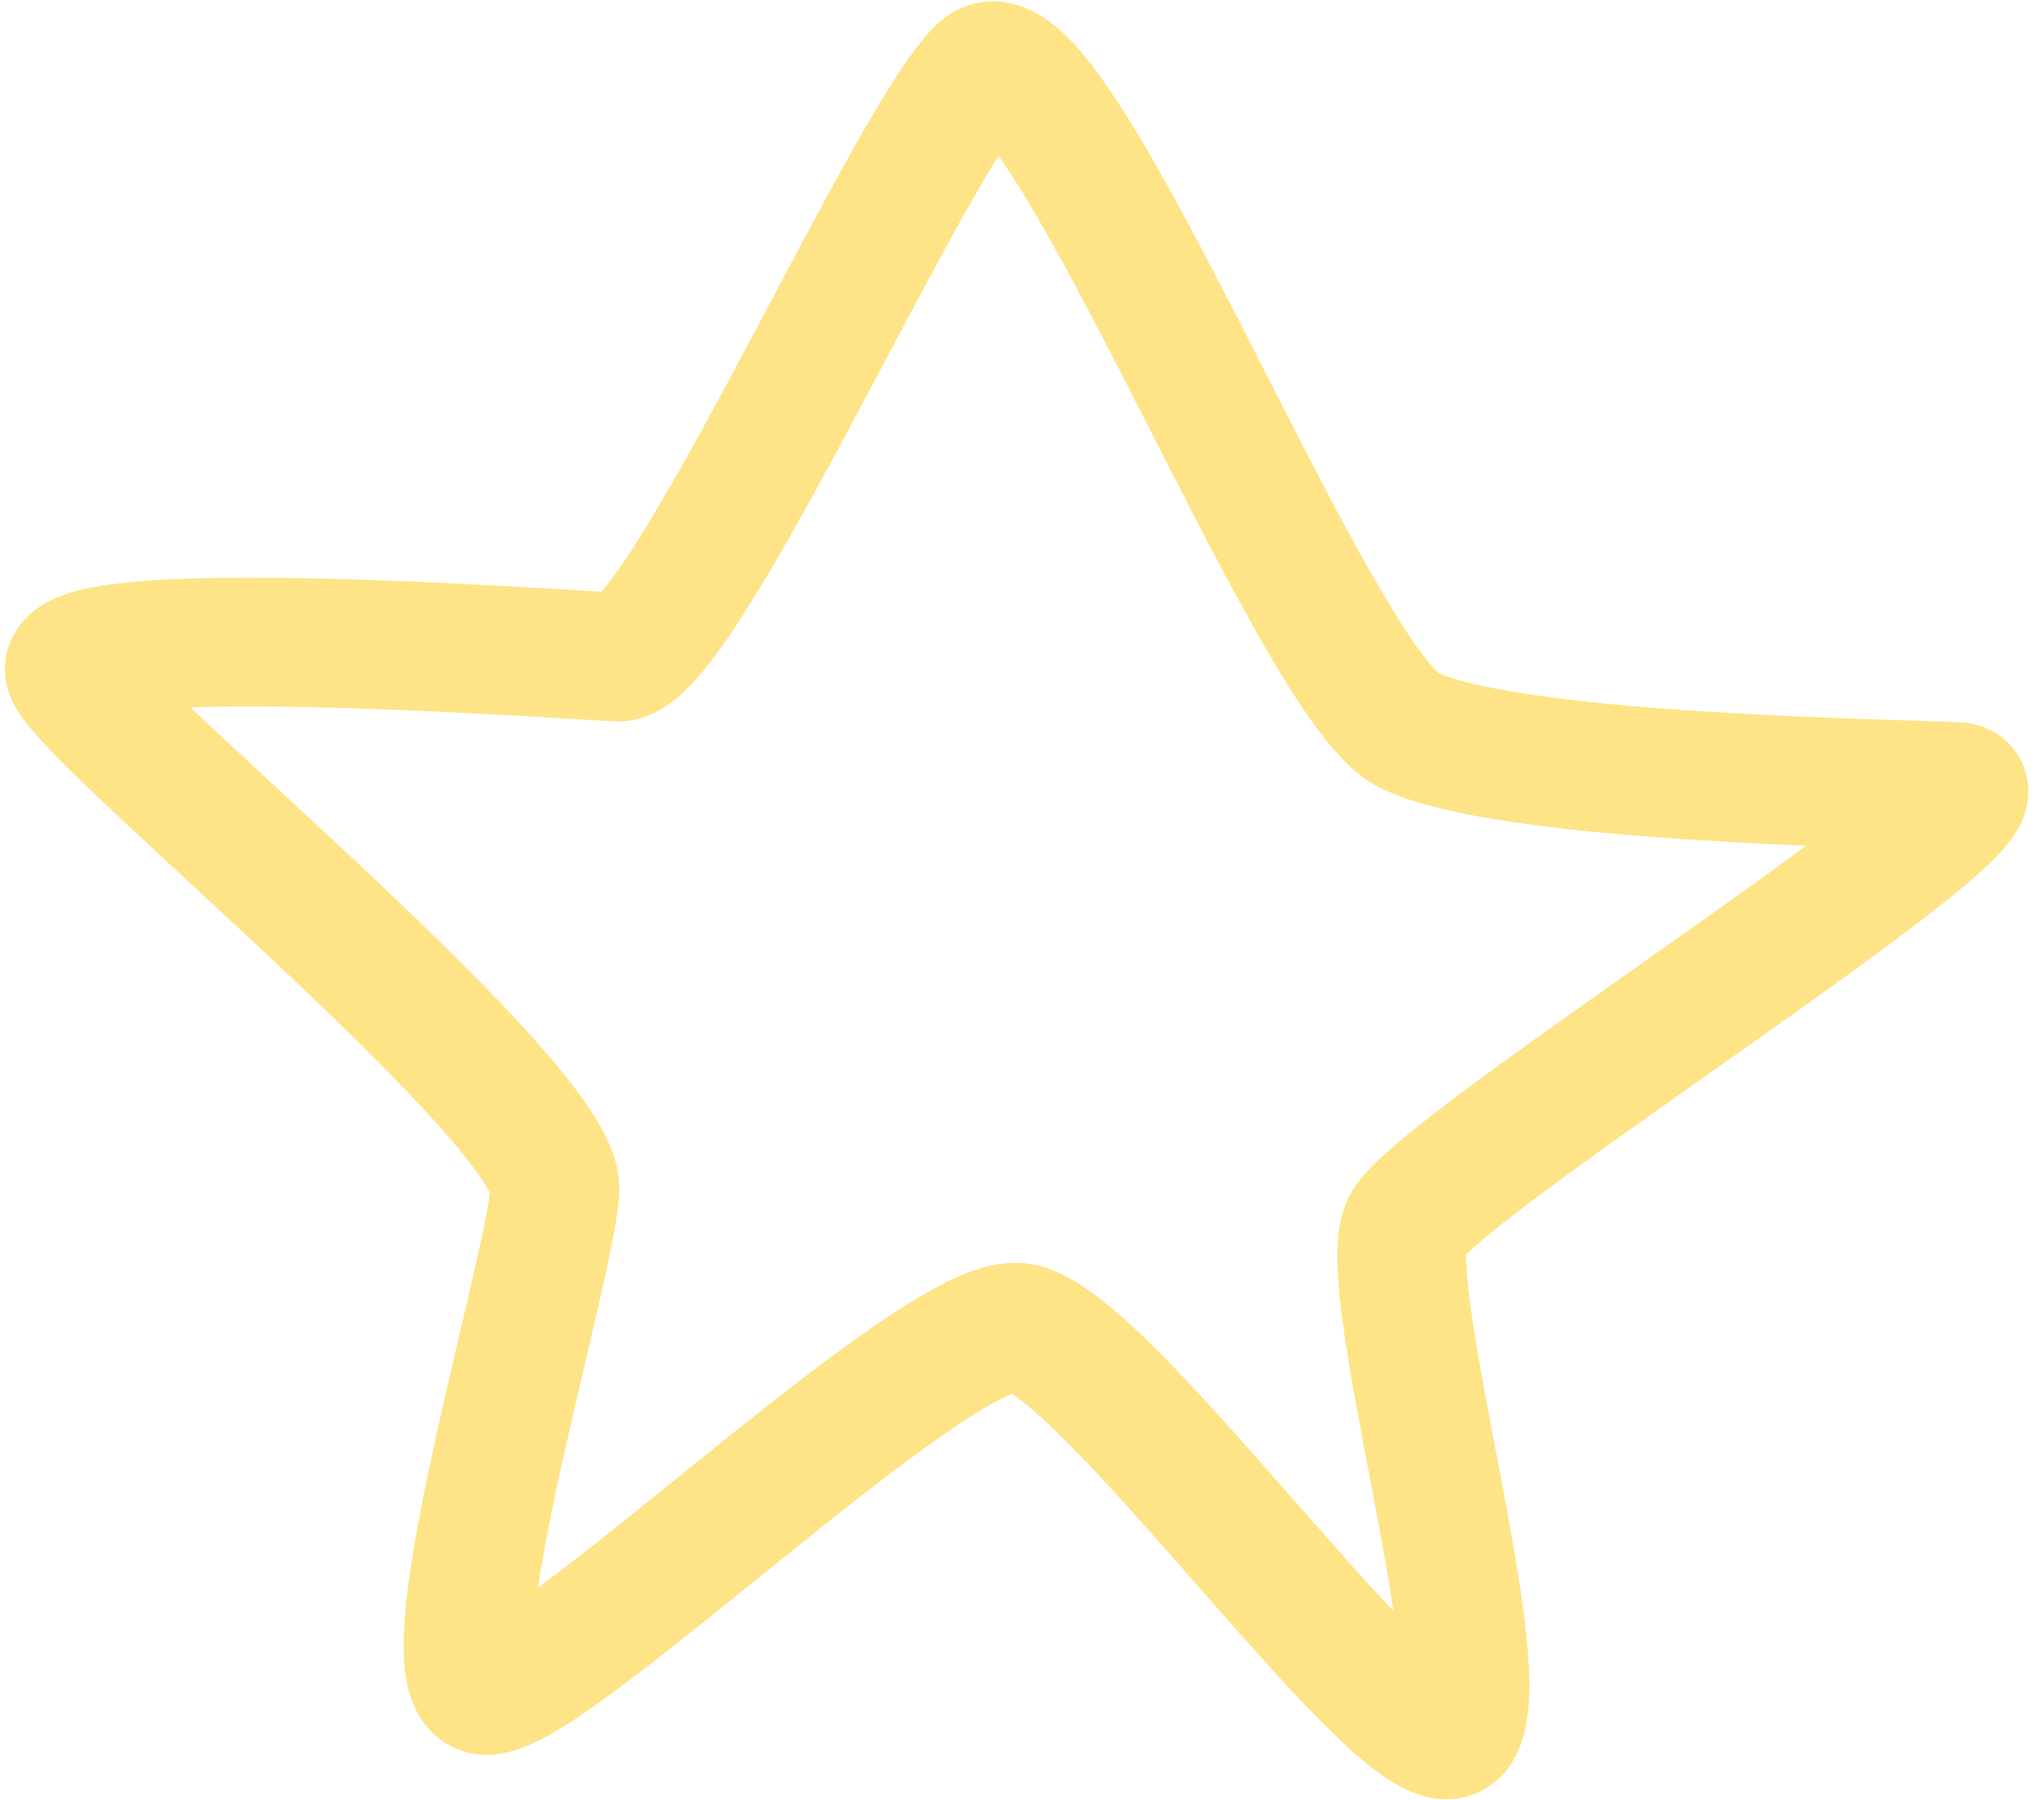 <?xml version="1.0" encoding="UTF-8"?> <svg xmlns="http://www.w3.org/2000/svg" width="126" height="111" viewBox="0 0 126 111" fill="none"> <path d="M86.831 45.014C80.835 42.063 64.925 0.326 60.542 4.327C56.159 8.328 42.025 40.675 38.088 40.51C34.151 40.345 2.469 37.971 4.358 41.56C6.248 45.149 34.564 68.147 34.208 73.397C33.852 78.646 26.021 104.066 29.958 104.231C33.895 104.396 57.475 81.345 62.758 81.836C68.042 82.328 87 109.725 89.709 106.734C92.418 103.742 84.902 79.3 86.689 75.595C88.476 71.89 125.62 48.704 120.597 48.493C115.574 48.283 92.827 47.965 86.831 45.014Z" stroke="#FEE487" stroke-width="7.941" stroke-linecap="round"></path> </svg> 